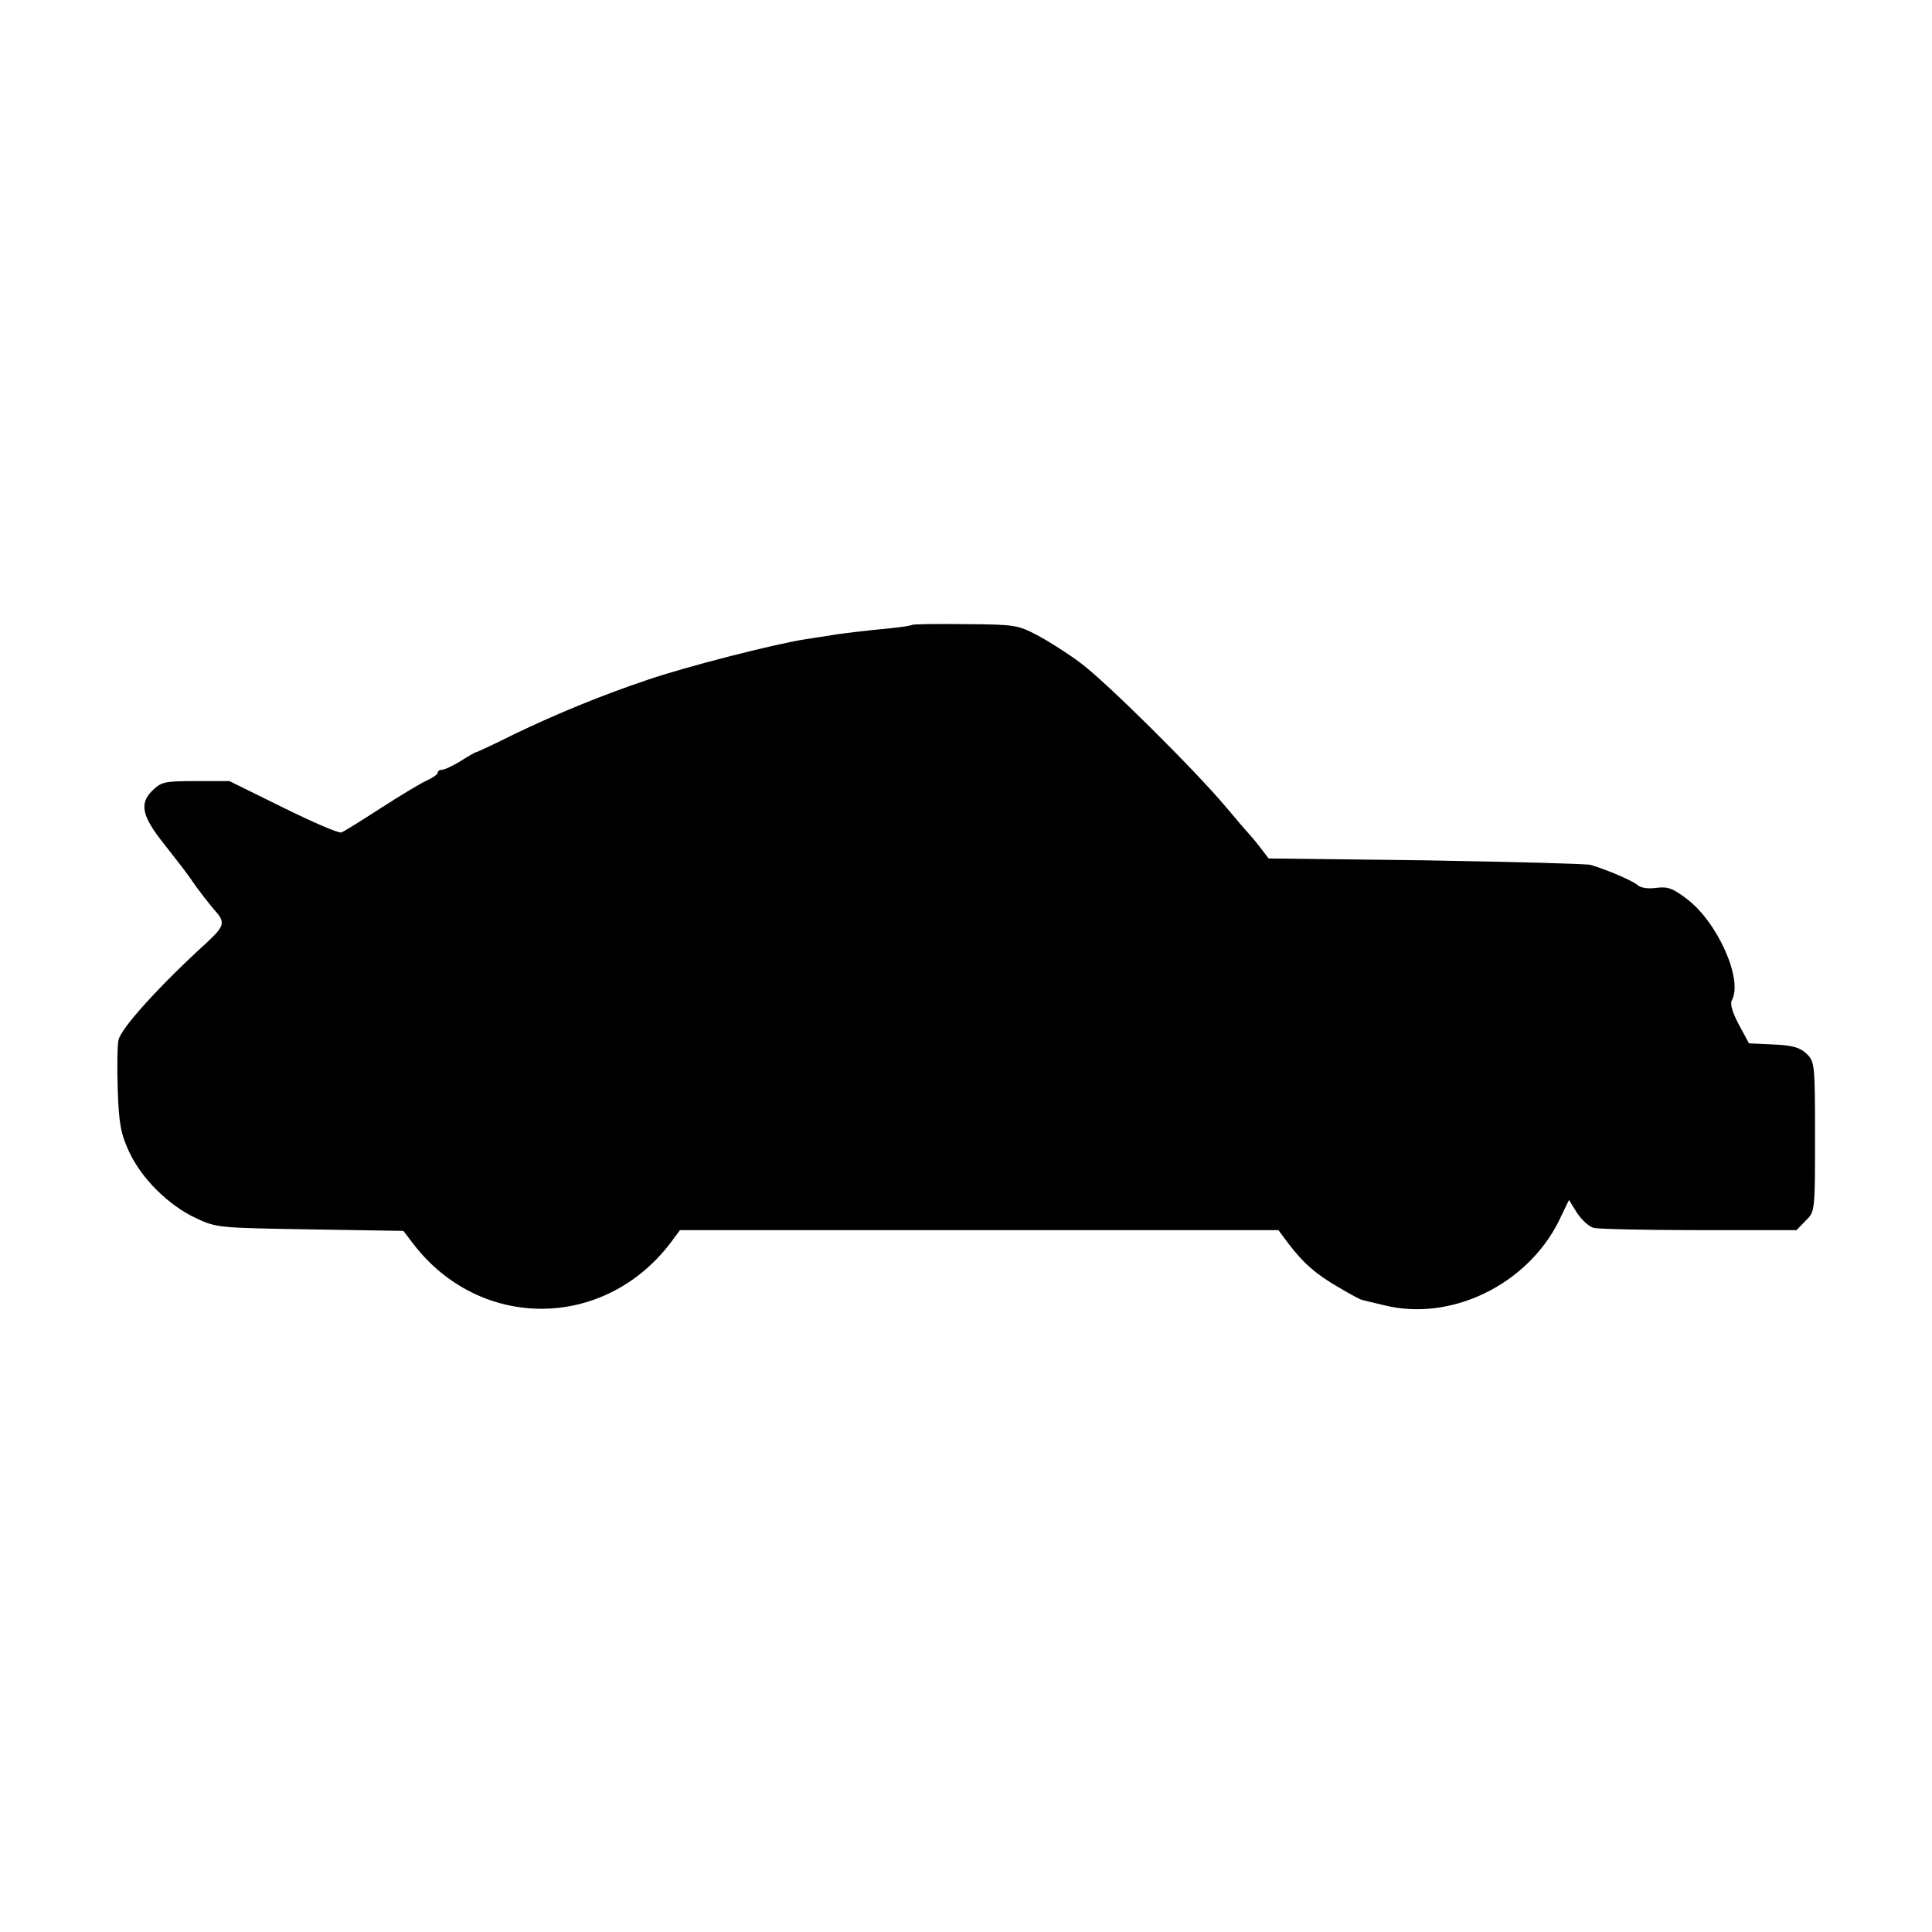 <?xml version="1.0" standalone="no"?>
<!DOCTYPE svg PUBLIC "-//W3C//DTD SVG 20010904//EN"
 "http://www.w3.org/TR/2001/REC-SVG-20010904/DTD/svg10.dtd">
<svg version="1.0" xmlns="http://www.w3.org/2000/svg"
 width="512pt" height="512pt" viewBox="0 0 512 512"
 preserveAspectRatio="xMidYMid meet">
<g transform="translate(0,512) scale(0.1,-0.1)"
fill="#000000" stroke="none">
<path d="M2417 3464 c-2 -2 -28 -6 -58 -9 -65 -6 -139 -15 -159 -19 -8 -1 -37
-6 -65 -10 -80 -12 -322 -74 -420 -108 -119 -40 -239 -89 -355 -145 -52 -26
-97 -47 -100 -47 -3 -1 -21 -11 -41 -24 -20 -12 -41 -22 -48 -22 -6 0 -11 -3
-11 -8 0 -4 -13 -13 -28 -20 -16 -7 -71 -40 -122 -73 -51 -33 -99 -63 -105
-65 -7 -3 -76 27 -155 66 l-142 70 -90 0 c-82 0 -91 -2 -115 -26 -34 -34 -27
-67 32 -141 57 -73 56 -71 85 -113 14 -19 35 -46 47 -60 31 -34 29 -43 -18
-87 -125 -114 -227 -226 -235 -259 -3 -13 -4 -72 -2 -131 3 -91 8 -117 30
-165 33 -71 104 -142 177 -176 55 -26 61 -26 303 -30 l247 -4 26 -34 c176
-230 504 -230 681 1 l26 35 793 0 793 0 26 -35 c41 -54 75 -83 136 -118 30
-18 57 -32 60 -32 3 -1 29 -7 58 -14 176 -44 377 53 462 221 l28 58 21 -34
c12 -18 31 -36 44 -40 12 -3 138 -6 280 -6 l258 0 24 25 c25 24 25 25 25 223
0 193 -1 199 -23 220 -17 16 -37 22 -87 24 l-65 3 -27 50 c-17 32 -24 55 -18
65 29 55 -38 206 -120 268 -37 28 -50 33 -81 29 -22 -3 -42 0 -50 8 -13 11
-77 39 -124 53 -11 3 -207 8 -437 12 l-416 5 -23 30 c-13 17 -26 32 -29 35 -3
3 -30 34 -60 70 -82 98 -317 331 -385 382 -33 25 -85 58 -115 74 -53 28 -61
29 -192 30 -76 1 -139 0 -141 -2z"/>
</g>
</svg>

